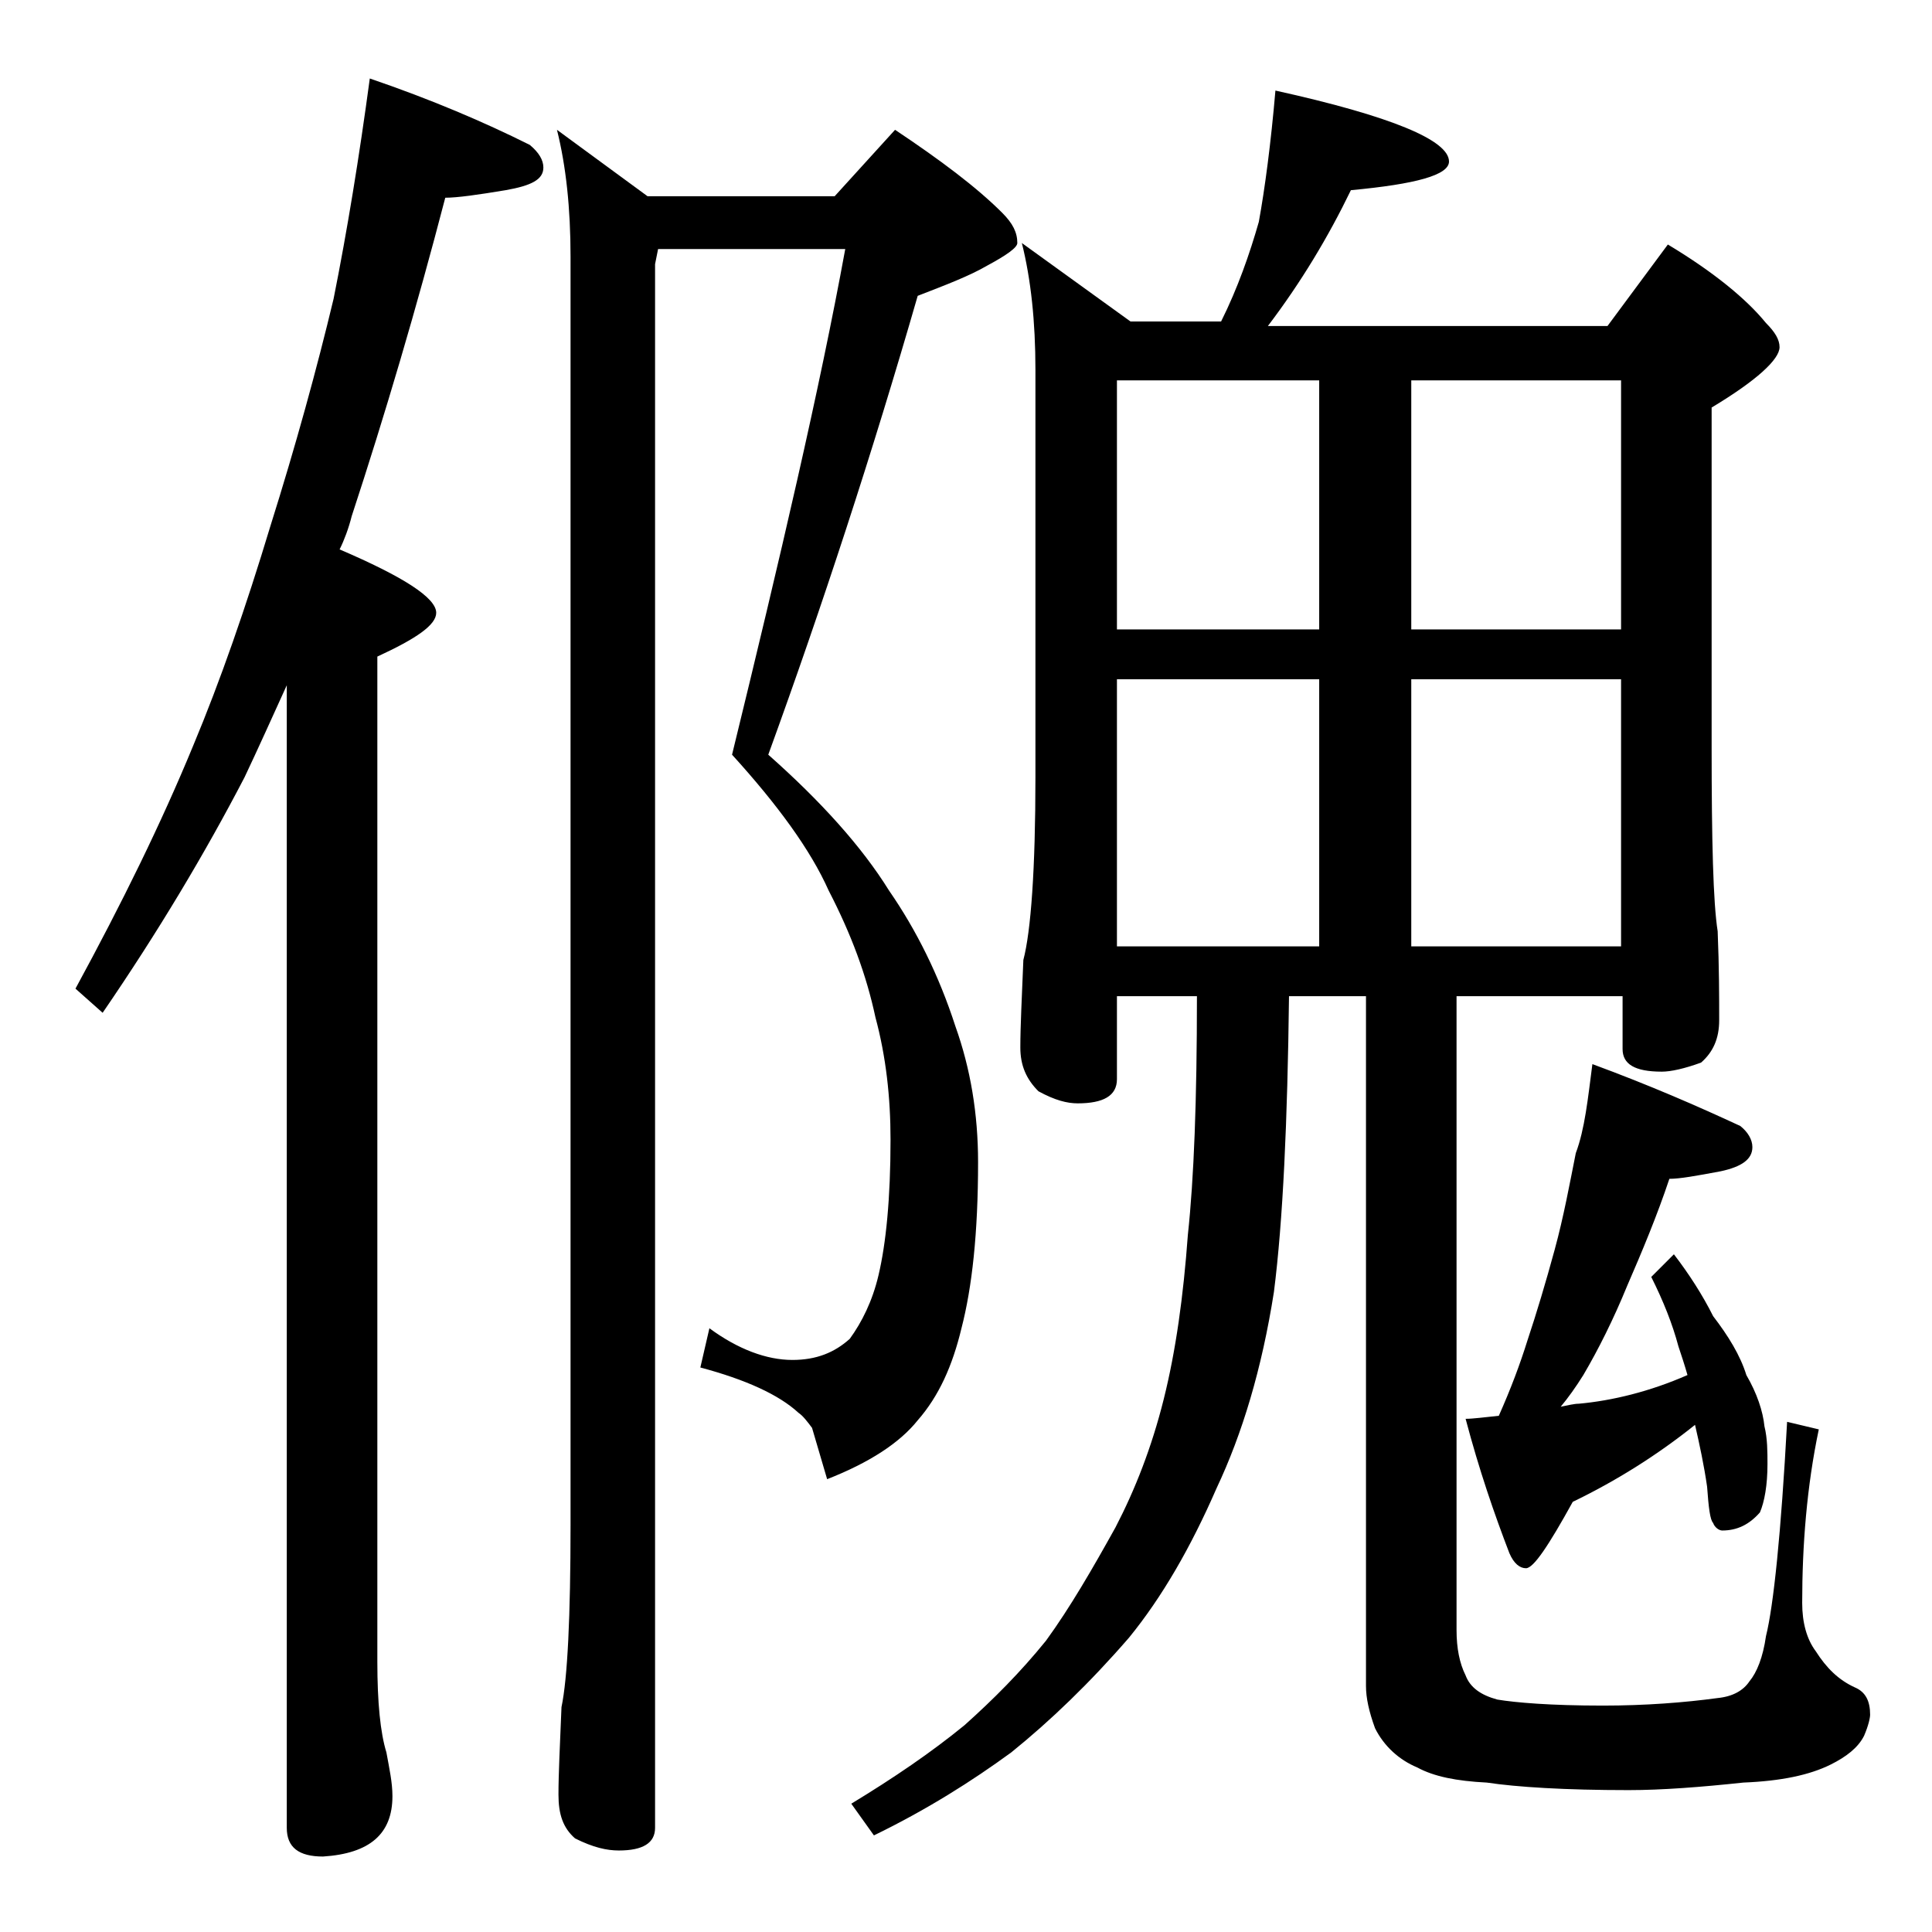<?xml version="1.0" encoding="utf-8"?>
<!-- Generator: Adobe Illustrator 18.0.0, SVG Export Plug-In . SVG Version: 6.00 Build 0)  -->
<!DOCTYPE svg PUBLIC "-//W3C//DTD SVG 1.1//EN" "http://www.w3.org/Graphics/SVG/1.1/DTD/svg11.dtd">
<svg version="1.1" id="Layer_1" xmlns="http://www.w3.org/2000/svg" xmlns:xlink="http://www.w3.org/1999/xlink" x="0px" y="0px"
	 viewBox="0 0 128 128" enable-background="new 0 0 128 128" xml:space="preserve">
<path d="M24.5,5.2c4.1,1.4,7.6,2.9,10.6,4.4c0.6,0.5,0.9,1,0.9,1.5c0,0.8-0.8,1.2-2.5,1.5c-1.8,0.3-3.2,0.5-4,0.5
	c-1.9,7.3-4,14.4-6.2,21.1c-0.2,0.8-0.5,1.6-0.8,2.2c4.2,1.8,6.4,3.2,6.4,4.2c0,0.8-1.3,1.7-3.9,2.9v66.6c0,2.7,0.2,4.7,0.6,6
	c0.2,1.1,0.4,2,0.4,2.9c0,2.5-1.5,3.8-4.6,4c-1.6,0-2.4-0.6-2.4-1.9V45.4c-1,2.2-1.9,4.2-2.8,6.1c-2.6,5-5.7,10.2-9.4,15.6L5,65.5
	c3.1-5.7,5.7-11,7.8-16.1c1.8-4.3,3.5-9.2,5.1-14.5c1.7-5.4,3.1-10.5,4.2-15.1C23,15.3,23.8,10.4,24.5,5.2z M43.6,16.5l-0.2,1v103.6
	c0,1-0.8,1.5-2.4,1.5c-0.8,0-1.7-0.2-2.9-0.8c-0.8-0.7-1.1-1.6-1.1-2.9c0-1.4,0.1-3.3,0.2-5.8c0.4-1.9,0.6-6,0.6-12.1V17
	c0-3.2-0.3-6-0.9-8.4l6,4.4h12.4l4-4.4c3,2,5.4,3.8,7.1,5.5c0.7,0.7,1,1.3,1,2c0,0.3-0.7,0.8-2,1.5c-1.2,0.7-2.8,1.3-4.6,2
	c-3,10.4-6.3,20.5-9.9,30.4c3.5,3.1,6.2,6.1,8,9c1.8,2.6,3.3,5.6,4.4,9c1,2.8,1.5,5.8,1.5,9c0,4.7-0.4,8.3-1.1,11
	c-0.6,2.5-1.5,4.5-2.9,6.1c-1.2,1.5-3.2,2.8-6,3.9l-1-3.4c-0.3-0.4-0.6-0.8-0.9-1c-1.3-1.2-3.5-2.2-6.5-3L47,88
	c1.9,1.4,3.8,2.1,5.5,2.1c1.6,0,2.8-0.5,3.8-1.4c0.8-1.1,1.5-2.5,1.9-4.2c0.5-2.1,0.8-5.1,0.8-9c0-2.8-0.3-5.5-1-8.1
	c-0.6-2.8-1.6-5.5-3.1-8.4c-1.2-2.7-3.4-5.7-6.4-9c3.2-13.1,5.8-24.2,7.5-33.5H43.6z M84.5,6C92.2,7.7,96,9.3,96,10.7
	c0,0.9-2.2,1.5-6.5,1.9c-1.5,3.1-3.3,6.1-5.5,9h22.5l4-5.4c3,1.8,5.2,3.6,6.5,5.2c0.6,0.6,0.9,1.1,0.9,1.6c0,0.8-1.5,2.2-4.5,4v22.5
	c0,6.2,0.1,10.3,0.4,12.2c0.1,2.4,0.1,4.4,0.1,5.9c0,1.2-0.4,2.1-1.2,2.8c-1.1,0.4-2,0.6-2.6,0.6c-1.8,0-2.6-0.5-2.6-1.5V66h-11v42
	c0,1.2,0.2,2.2,0.6,3c0.3,0.8,1,1.3,2.1,1.6c1.2,0.2,3.5,0.4,7,0.4c2.8,0,5.4-0.2,7.6-0.5c1-0.1,1.7-0.5,2.1-1.1
	c0.5-0.6,0.9-1.6,1.1-3c0.5-2,1-6.8,1.4-14.2l2.1,0.5c-0.8,3.8-1.1,7.7-1.1,11.5c0,1.3,0.3,2.4,0.9,3.2c0.7,1.1,1.5,1.9,2.6,2.4
	c0.7,0.3,1,0.9,1,1.8c0,0.2-0.1,0.7-0.4,1.4c-0.4,0.8-1.2,1.4-2.2,1.9c-1.4,0.7-3.3,1.1-5.8,1.2c-2.8,0.3-5.4,0.5-7.6,0.5
	c-4.2,0-7.4-0.2-9.4-0.5c-2-0.1-3.5-0.4-4.6-1c-1.2-0.5-2.2-1.4-2.8-2.6c-0.4-1.1-0.6-2-0.6-2.8V66h-5.1c-0.1,8.3-0.4,14.9-1,19.6
	c-0.8,5.1-2.1,9.4-3.8,13c-1.7,3.9-3.6,7.2-5.8,9.9c-2.6,3-5.2,5.5-7.8,7.6c-2.6,1.9-5.6,3.8-9.1,5.5l-1.5-2.1
	c2.8-1.7,5.3-3.4,7.5-5.2c1.9-1.7,3.7-3.5,5.4-5.6c1.6-2.2,3.1-4.8,4.6-7.5c1.3-2.5,2.4-5.3,3.2-8.5c0.8-3.2,1.3-6.8,1.6-10.9
	c0.4-3.7,0.6-8.9,0.6-15.8H74v5.5c0,1.1-0.9,1.6-2.6,1.6c-0.7,0-1.5-0.2-2.6-0.8c-0.8-0.8-1.2-1.7-1.2-2.9c0-1.4,0.1-3.3,0.2-5.8
	c0.5-1.9,0.8-6,0.8-12.1v-27c0-3.2-0.3-6-0.9-8.4l7.2,5.2h6c1.1-2.2,1.9-4.5,2.5-6.6C83.8,12.5,84.2,9.5,84.5,6z M74,41.7h13.4V25.2
	H74V41.7z M74,62.7h13.4V45H74V62.7z M93.5,25.2v16.5h13.9V25.2H93.5z M93.5,62.7h13.9V45H93.5V62.7z M105.5,70.5
	c3.8,1.4,7,2.8,9.8,4.1c0.5,0.4,0.8,0.9,0.8,1.4c0,0.8-0.7,1.3-2.1,1.6c-1.6,0.3-2.7,0.5-3.4,0.5c-0.8,2.4-1.8,4.8-2.8,7.1
	c-0.9,2.2-1.9,4.2-2.9,5.9c-0.5,0.8-1,1.5-1.5,2.1c0.5-0.1,0.9-0.2,1.2-0.2c2.2-0.2,4.7-0.8,7.2-1.9c-0.2-0.7-0.4-1.3-0.6-1.9
	c-0.4-1.5-1-3-1.8-4.6l1.5-1.5c1,1.3,1.9,2.7,2.6,4.1c1,1.3,1.8,2.6,2.2,3.9c0.7,1.2,1.1,2.4,1.2,3.4c0.2,0.8,0.2,1.7,0.2,2.5
	c0,1.4-0.2,2.5-0.5,3.2c-0.7,0.8-1.5,1.2-2.5,1.2c-0.2,0-0.5-0.2-0.6-0.5c-0.2-0.2-0.3-1-0.4-2.4c-0.2-1.4-0.5-2.8-0.8-4.1
	c-2.5,2-5.2,3.7-8.1,5.1c-1.6,2.9-2.6,4.4-3.1,4.4c-0.4,0-0.8-0.3-1.1-1c-1-2.6-2-5.5-2.9-8.9c0.5,0,1.2-0.1,2.2-0.2
	c0.8-1.8,1.4-3.4,1.9-5c0.6-1.8,1.2-3.8,1.8-6c0.6-2.2,1-4.4,1.4-6.4C105,74.8,105.2,72.8,105.5,70.5z"/>
</svg>
